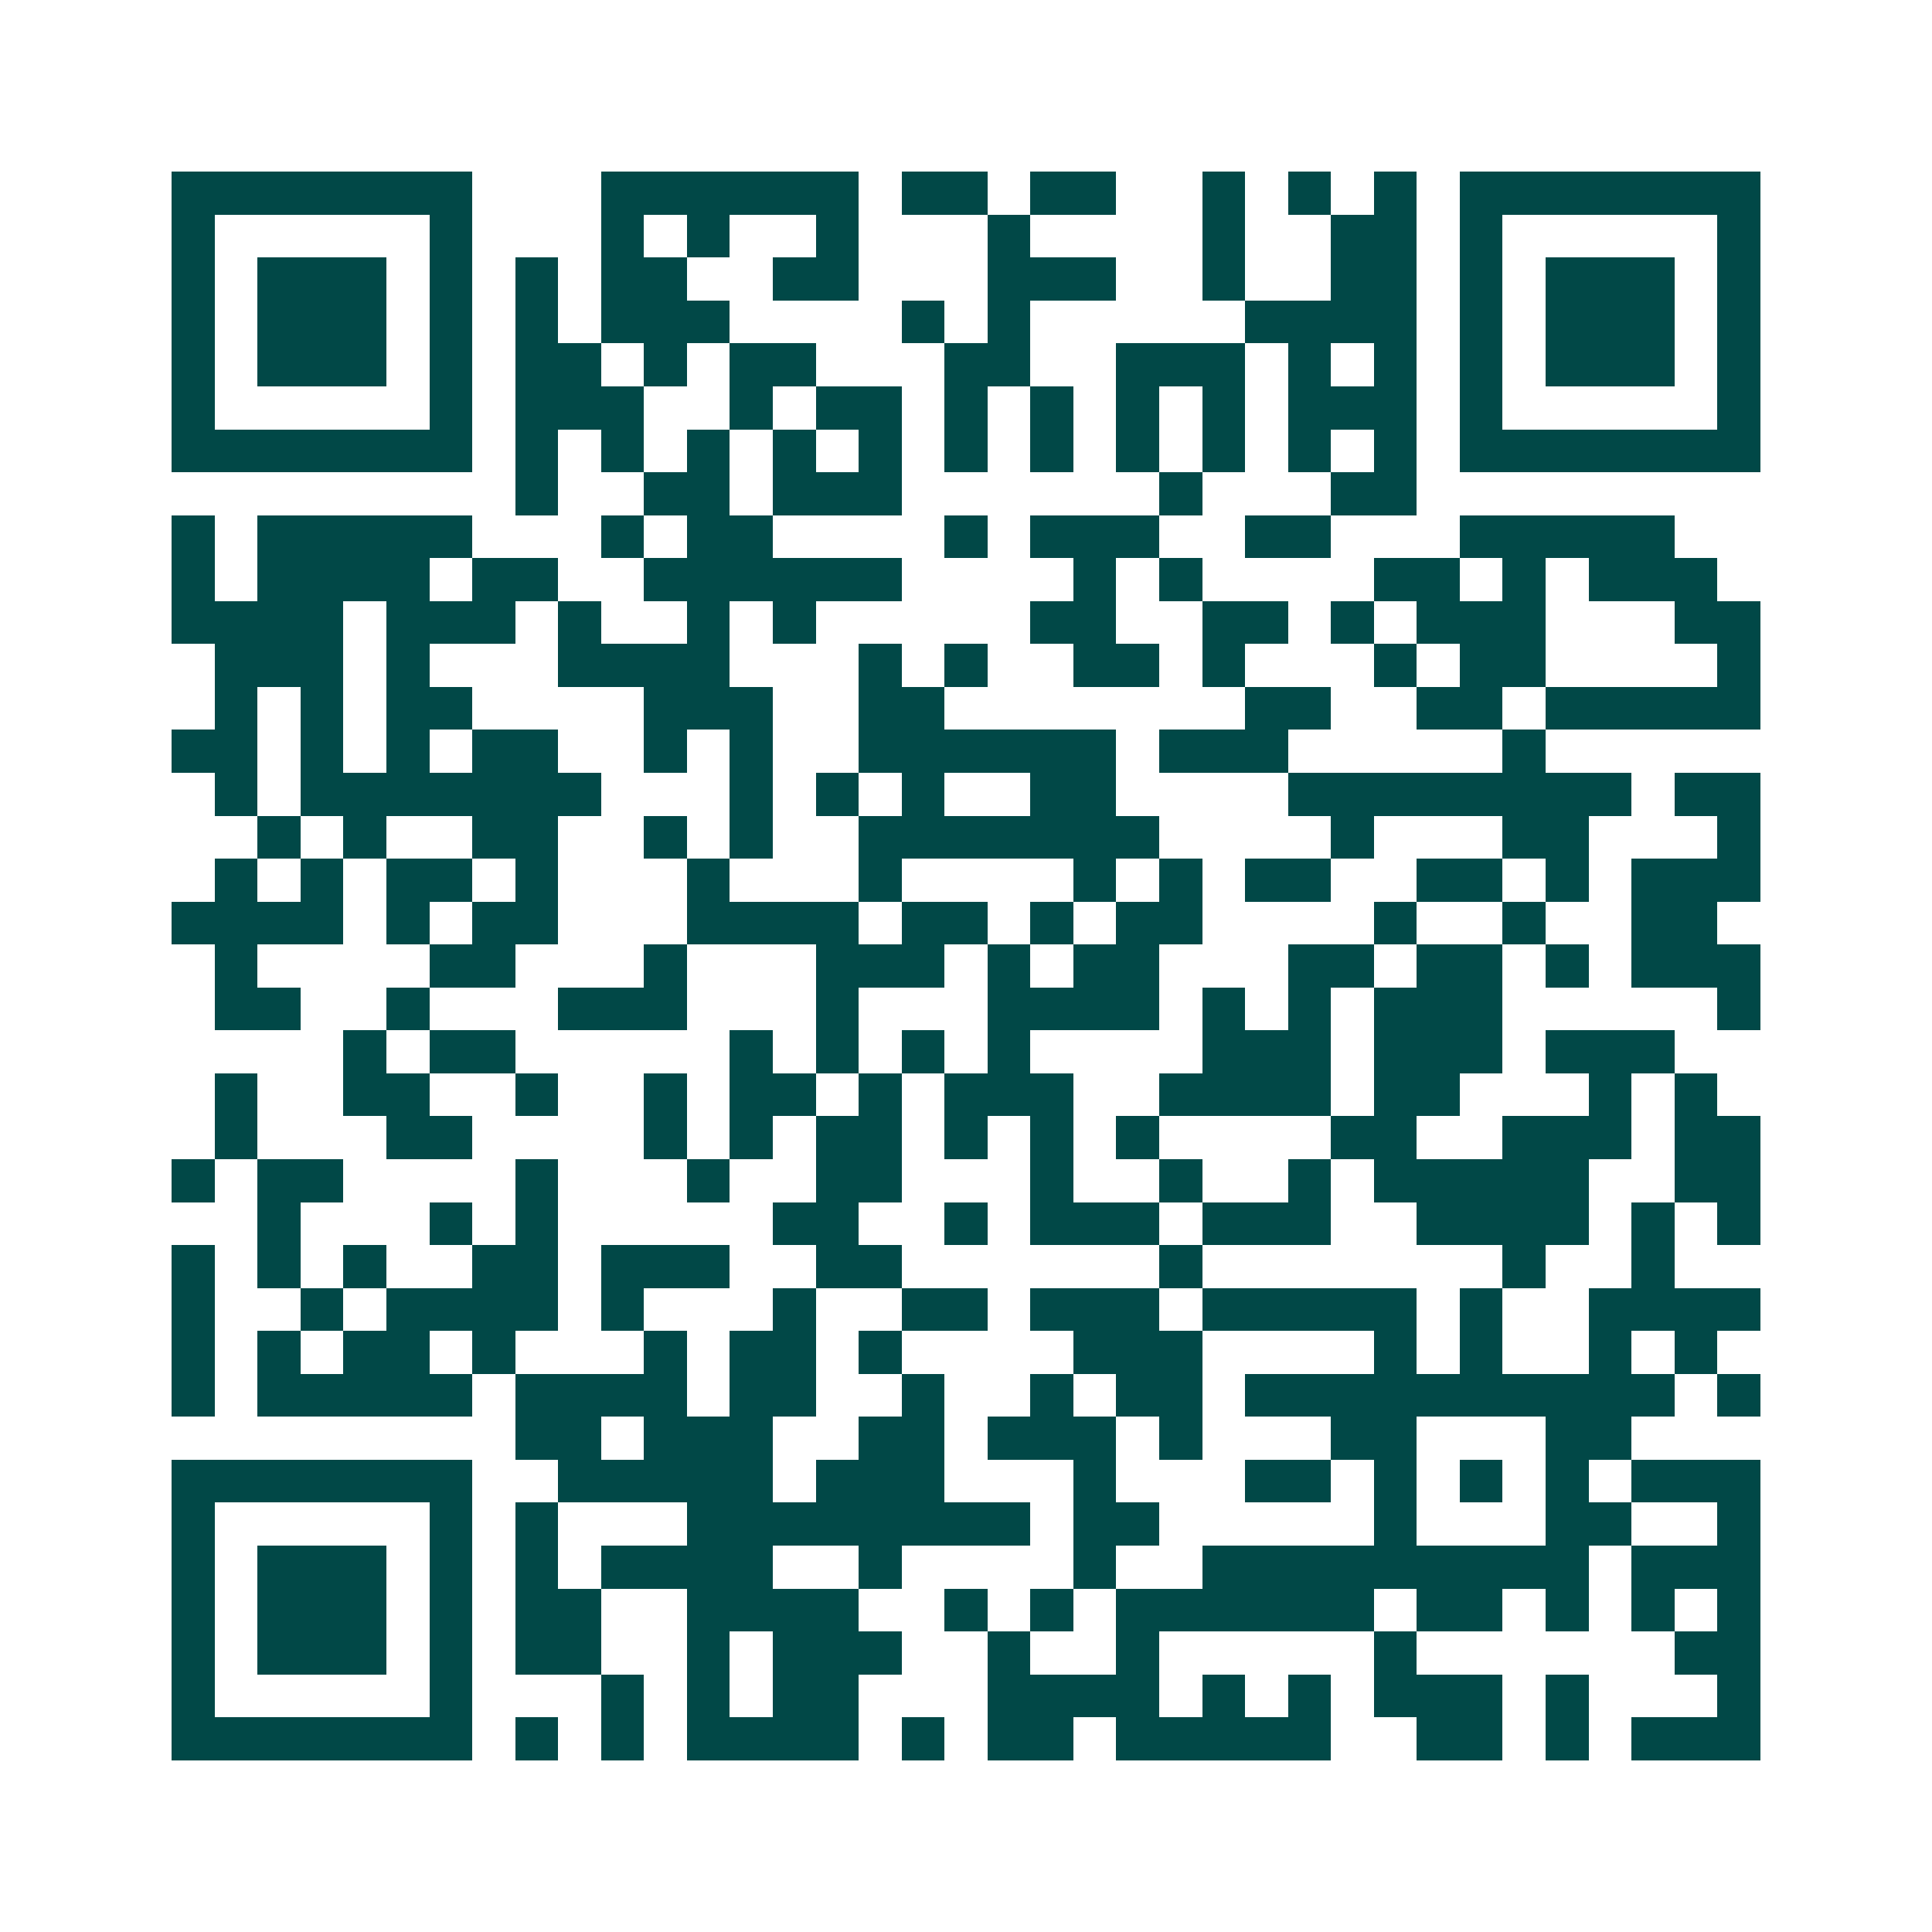 <svg xmlns="http://www.w3.org/2000/svg" width="200" height="200" viewBox="0 0 45 45" shape-rendering="crispEdges"><path fill="#ffffff" d="M0 0h45v45H0z"/><path stroke="#014847" d="M4 4.5h7m3 0h6m1 0h2m1 0h2m2 0h1m1 0h1m1 0h1m1 0h7M4 5.5h1m5 0h1m3 0h1m1 0h1m2 0h1m3 0h1m4 0h1m2 0h2m1 0h1m5 0h1M4 6.5h1m1 0h3m1 0h1m1 0h1m1 0h2m2 0h2m3 0h3m2 0h1m2 0h2m1 0h1m1 0h3m1 0h1M4 7.5h1m1 0h3m1 0h1m1 0h1m1 0h3m4 0h1m1 0h1m5 0h4m1 0h1m1 0h3m1 0h1M4 8.5h1m1 0h3m1 0h1m1 0h2m1 0h1m1 0h2m3 0h2m2 0h3m1 0h1m1 0h1m1 0h1m1 0h3m1 0h1M4 9.5h1m5 0h1m1 0h3m2 0h1m1 0h2m1 0h1m1 0h1m1 0h1m1 0h1m1 0h3m1 0h1m5 0h1M4 10.5h7m1 0h1m1 0h1m1 0h1m1 0h1m1 0h1m1 0h1m1 0h1m1 0h1m1 0h1m1 0h1m1 0h1m1 0h7M12 11.5h1m2 0h2m1 0h3m6 0h1m3 0h2M4 12.5h1m1 0h5m3 0h1m1 0h2m4 0h1m1 0h3m2 0h2m3 0h5M4 13.5h1m1 0h4m1 0h2m2 0h6m4 0h1m1 0h1m4 0h2m1 0h1m1 0h3M4 14.5h4m1 0h3m1 0h1m2 0h1m1 0h1m5 0h2m2 0h2m1 0h1m1 0h3m3 0h2M5 15.5h3m1 0h1m3 0h4m3 0h1m1 0h1m2 0h2m1 0h1m3 0h1m1 0h2m4 0h1M5 16.5h1m1 0h1m1 0h2m4 0h3m2 0h2m7 0h2m2 0h2m1 0h5M4 17.5h2m1 0h1m1 0h1m1 0h2m2 0h1m1 0h1m2 0h6m1 0h3m5 0h1M5 18.5h1m1 0h7m3 0h1m1 0h1m1 0h1m2 0h2m4 0h8m1 0h2M6 19.5h1m1 0h1m2 0h2m2 0h1m1 0h1m2 0h7m4 0h1m3 0h2m3 0h1M5 20.5h1m1 0h1m1 0h2m1 0h1m3 0h1m3 0h1m4 0h1m1 0h1m1 0h2m2 0h2m1 0h1m1 0h3M4 21.5h4m1 0h1m1 0h2m3 0h4m1 0h2m1 0h1m1 0h2m4 0h1m2 0h1m2 0h2M5 22.5h1m4 0h2m3 0h1m3 0h3m1 0h1m1 0h2m3 0h2m1 0h2m1 0h1m1 0h3M5 23.5h2m2 0h1m3 0h3m3 0h1m3 0h4m1 0h1m1 0h1m1 0h3m5 0h1M8 24.5h1m1 0h2m5 0h1m1 0h1m1 0h1m1 0h1m4 0h3m1 0h3m1 0h3M5 25.5h1m2 0h2m2 0h1m2 0h1m1 0h2m1 0h1m1 0h3m2 0h4m1 0h2m3 0h1m1 0h1M5 26.5h1m3 0h2m4 0h1m1 0h1m1 0h2m1 0h1m1 0h1m1 0h1m4 0h2m2 0h3m1 0h2M4 27.5h1m1 0h2m4 0h1m3 0h1m2 0h2m3 0h1m2 0h1m2 0h1m1 0h5m2 0h2M6 28.5h1m3 0h1m1 0h1m5 0h2m2 0h1m1 0h3m1 0h3m2 0h4m1 0h1m1 0h1M4 29.5h1m1 0h1m1 0h1m2 0h2m1 0h3m2 0h2m6 0h1m7 0h1m2 0h1M4 30.5h1m2 0h1m1 0h4m1 0h1m3 0h1m2 0h2m1 0h3m1 0h5m1 0h1m2 0h4M4 31.5h1m1 0h1m1 0h2m1 0h1m3 0h1m1 0h2m1 0h1m4 0h3m4 0h1m1 0h1m2 0h1m1 0h1M4 32.5h1m1 0h5m1 0h4m1 0h2m2 0h1m2 0h1m1 0h2m1 0h10m1 0h1M12 33.5h2m1 0h3m2 0h2m1 0h3m1 0h1m3 0h2m3 0h2M4 34.5h7m2 0h5m1 0h3m3 0h1m3 0h2m1 0h1m1 0h1m1 0h1m1 0h3M4 35.5h1m5 0h1m1 0h1m3 0h8m1 0h2m5 0h1m3 0h2m2 0h1M4 36.5h1m1 0h3m1 0h1m1 0h1m1 0h4m2 0h1m4 0h1m2 0h9m1 0h3M4 37.5h1m1 0h3m1 0h1m1 0h2m2 0h4m2 0h1m1 0h1m1 0h6m1 0h2m1 0h1m1 0h1m1 0h1M4 38.5h1m1 0h3m1 0h1m1 0h2m2 0h1m1 0h3m2 0h1m2 0h1m5 0h1m6 0h2M4 39.5h1m5 0h1m3 0h1m1 0h1m1 0h2m3 0h4m1 0h1m1 0h1m1 0h3m1 0h1m3 0h1M4 40.5h7m1 0h1m1 0h1m1 0h4m1 0h1m1 0h2m1 0h5m2 0h2m1 0h1m1 0h3"/></svg>
